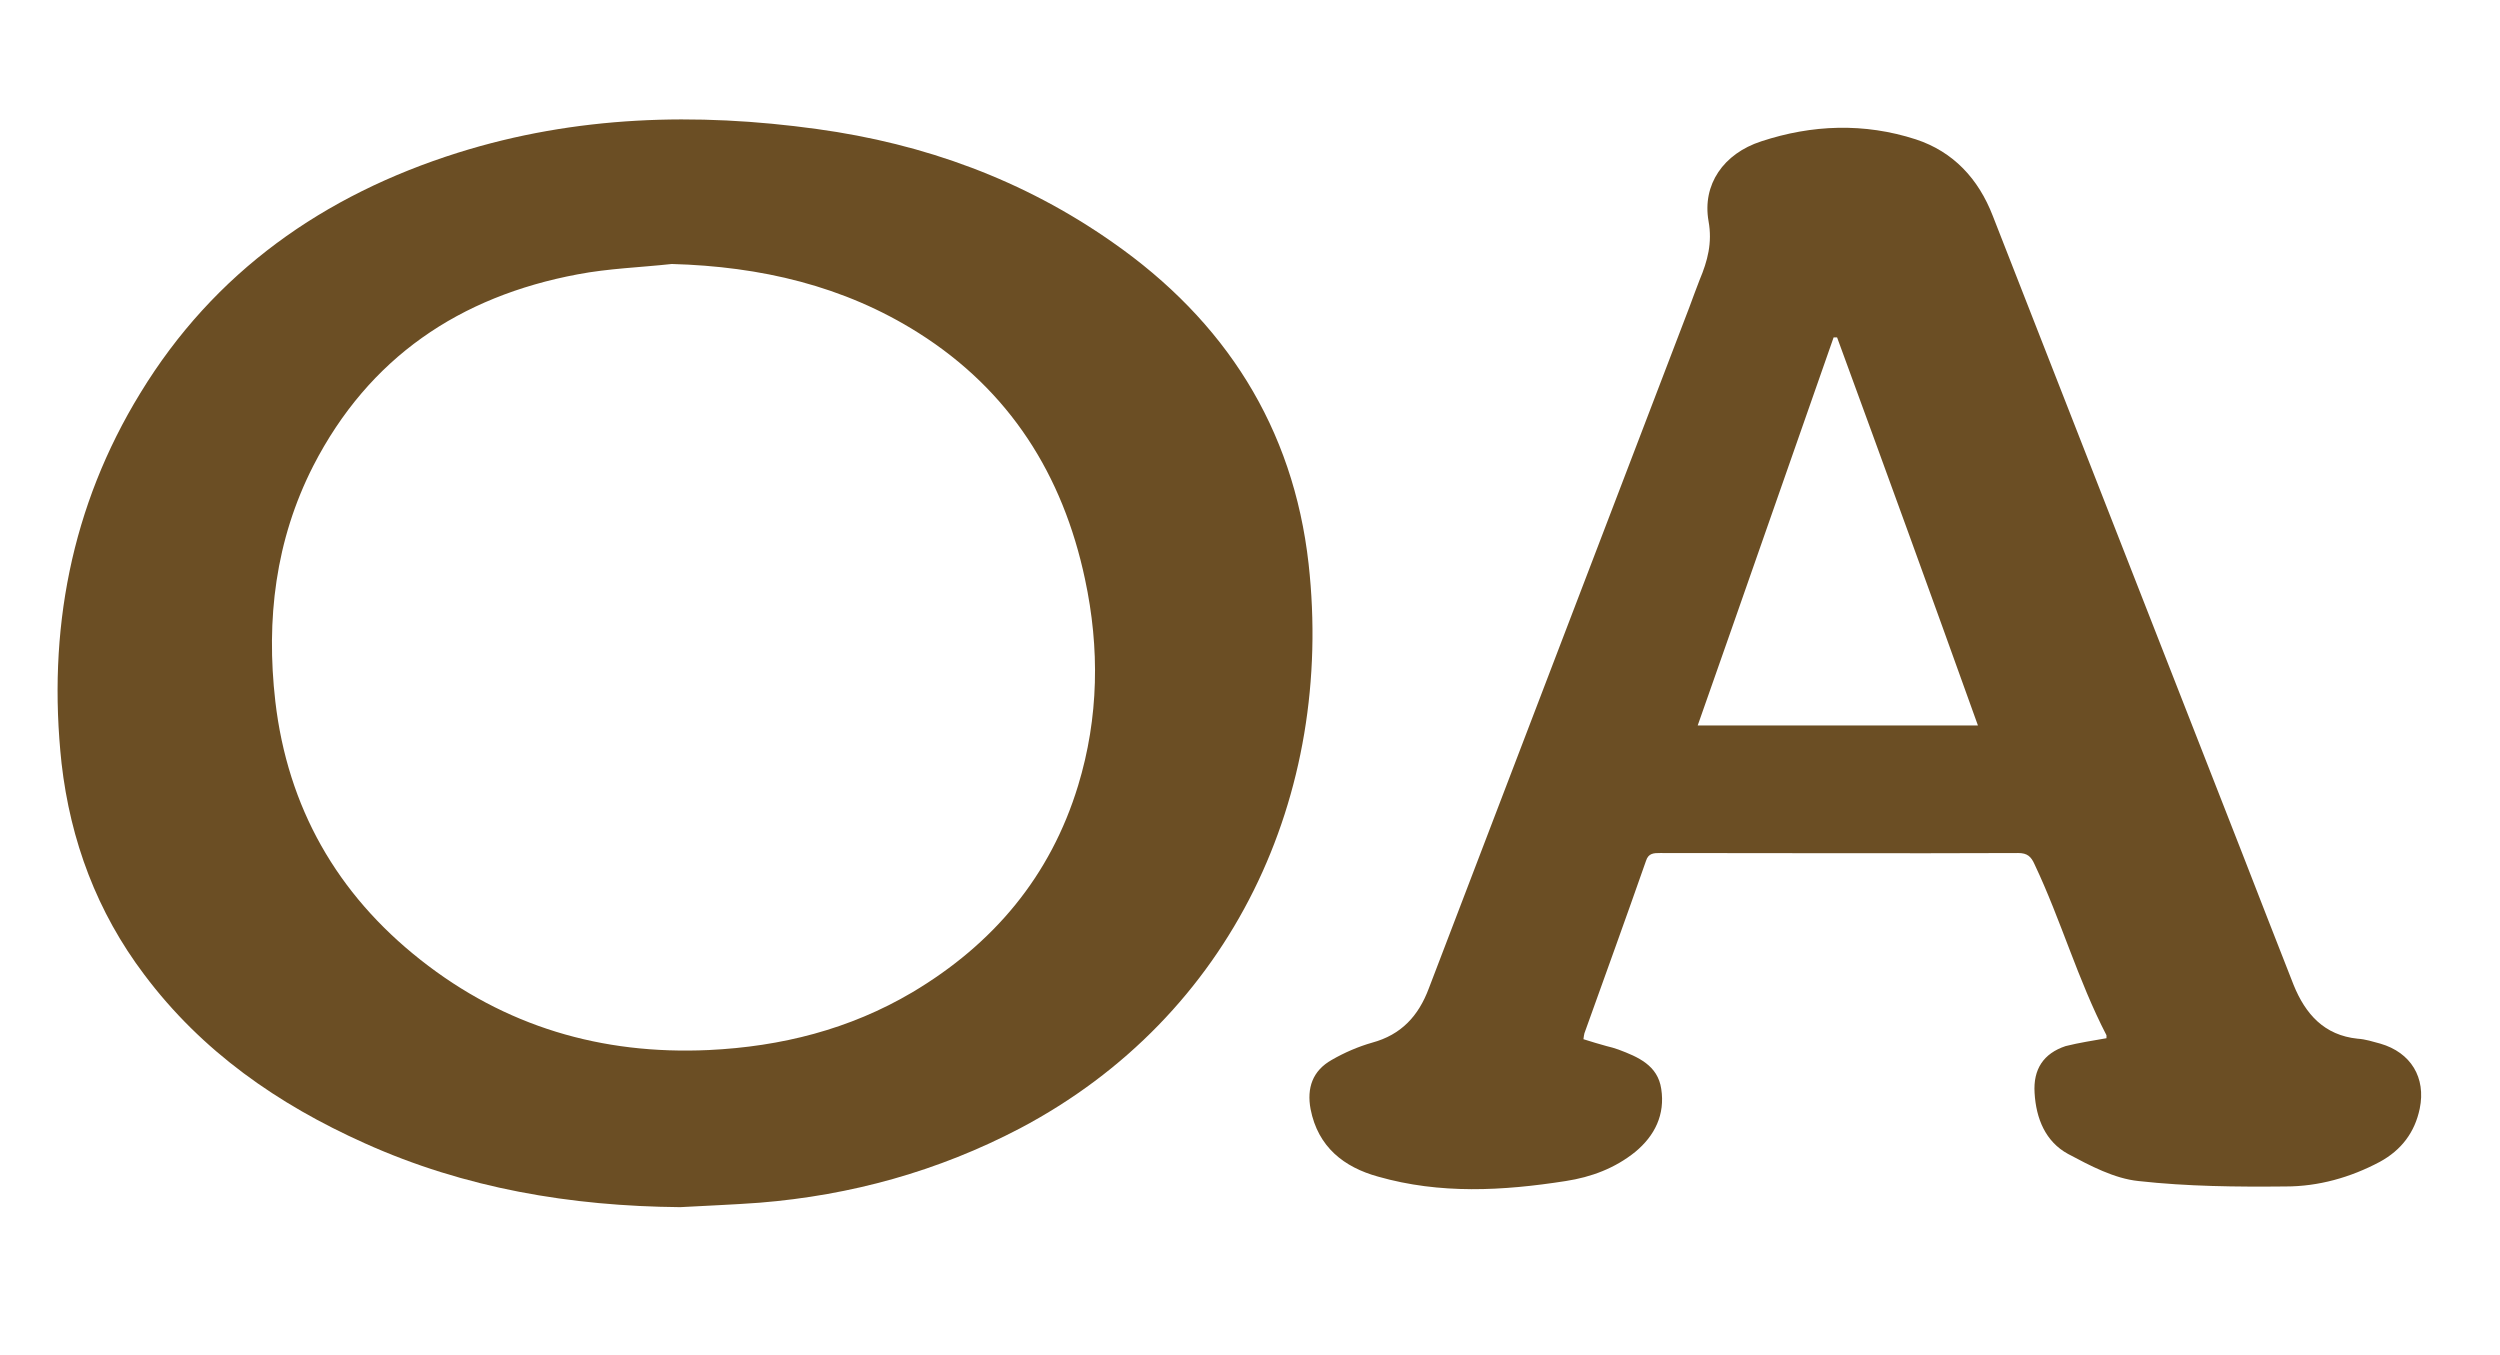 <svg xml:space="preserve" style="enable-background:new 0 0 507.6 275.2;" viewBox="0 0 507.6 275.2" y="0px" x="0px" xmlns:xlink="http://www.w3.org/1999/xlink" xmlns="http://www.w3.org/2000/svg" id="Layer_1" version="1.1">
<style type="text/css">
	.st0{fill:#6B4E24;}
</style>
<g>
	<path d="M138.1,245.1c-22.2-0.2-43.7-3.8-64.1-13c-17.6-7.9-33-18.6-44.7-34.2c-9.6-12.7-15-27.2-16.8-42.9
		c-2.9-26.8,1.9-52.2,16-75.2C43.5,55.2,65.7,39.6,93,31c23.9-7.5,48.3-8.2,72.9-4.8c21.8,3,41.9,10.3,60,23
		c22.8,15.9,36.7,37.6,39.8,65.3c5.2,46.8-15.4,91.8-58.6,114.6c-16.6,8.7-34.3,13.6-52.9,15.1C148.8,244.6,143.5,244.8,138.1,245.1
		z M136.4,53.6c-6.4,0.7-12.8,0.9-19.1,2.1c-24,4.5-42.4,16.9-53.7,38.9c-7.7,15.1-9.6,31.2-7.7,47.8c2.5,21.5,12.5,39.1,29.5,52.5
		c17.1,13.5,36.7,19.3,58.5,18.3c14.7-0.7,28.6-4.2,41.3-11.7c16.5-9.8,28.1-23.6,33.7-42c4.2-13.8,4.4-27.9,1.4-41.9
		c-4.5-21.2-15.3-38.3-33.8-50C171.3,58,154.4,54.1,136.4,53.6z" class="st0"></path>
	<path d="M427.7,210.8c0-0.3,0-0.5,0-0.6c-5.8-11.2-9.2-23.3-14.6-34.7c-0.7-1.6-1.5-2.3-3.3-2.3
		c-24.2,0.1-48.5,0-72.7,0c-1.3,0-2.4,0-2.9,1.6c-4.1,11.7-8.3,23.3-12.5,35c-0.1,0.3-0.1,0.6-0.2,1.2c1.6,0.5,3.2,1,4.7,1.4
		c0.8,0.2,1.6,0.4,2.4,0.7c4,1.5,8,3.2,8.7,8c0.8,5.2-1.3,9.5-5.3,12.8c-4.1,3.3-8.9,5.1-14.1,5.9c-12.8,2-25.5,2.7-38.1-0.9
		c-6.9-1.9-12.2-6-13.7-13.7c-0.8-4.3,0.4-7.8,4.3-10c2.6-1.5,5.4-2.7,8.2-3.5c5.9-1.6,9.4-5.4,11.5-11
		c17.6-46.1,35.3-92.2,52.9-138.3c0.7-1.9,1.4-3.8,2.1-5.6c1.6-3.8,2.6-7.5,1.8-11.9c-1.3-7.4,3-13.7,10.7-16.2
		c10.3-3.4,20.9-3.8,31.4-0.4c7.6,2.5,12.7,8,15.6,15.5c16.9,43.1,33.7,86.2,50.6,129.3c3.5,9,7,18,10.5,26.9
		c2.4,5.9,6.2,10.2,13,10.9c1.6,0.1,3.1,0.6,4.6,1c6.2,1.8,9.3,6.9,8,13.2c-1,4.8-3.7,8.4-8.1,10.8c-6,3.2-12.5,5-19.1,5
		c-10,0.1-20,0-29.9-1.1c-4.9-0.5-9.8-3.1-14.3-5.5c-4.6-2.5-6.5-7.2-6.8-12.4c-0.3-4.8,1.8-8,6.3-9.5
		C422.2,211.7,424.9,211.3,427.7,210.8z M373,68.5c-0.2,0-0.4,0-0.7,0c-9.2,26.2-18.3,52.4-27.6,78.8c19.2,0,37.8,0,56.9,0
		C392.1,120.8,382.6,94.7,373,68.5z" class="st0"></path>
</g>
</svg>
